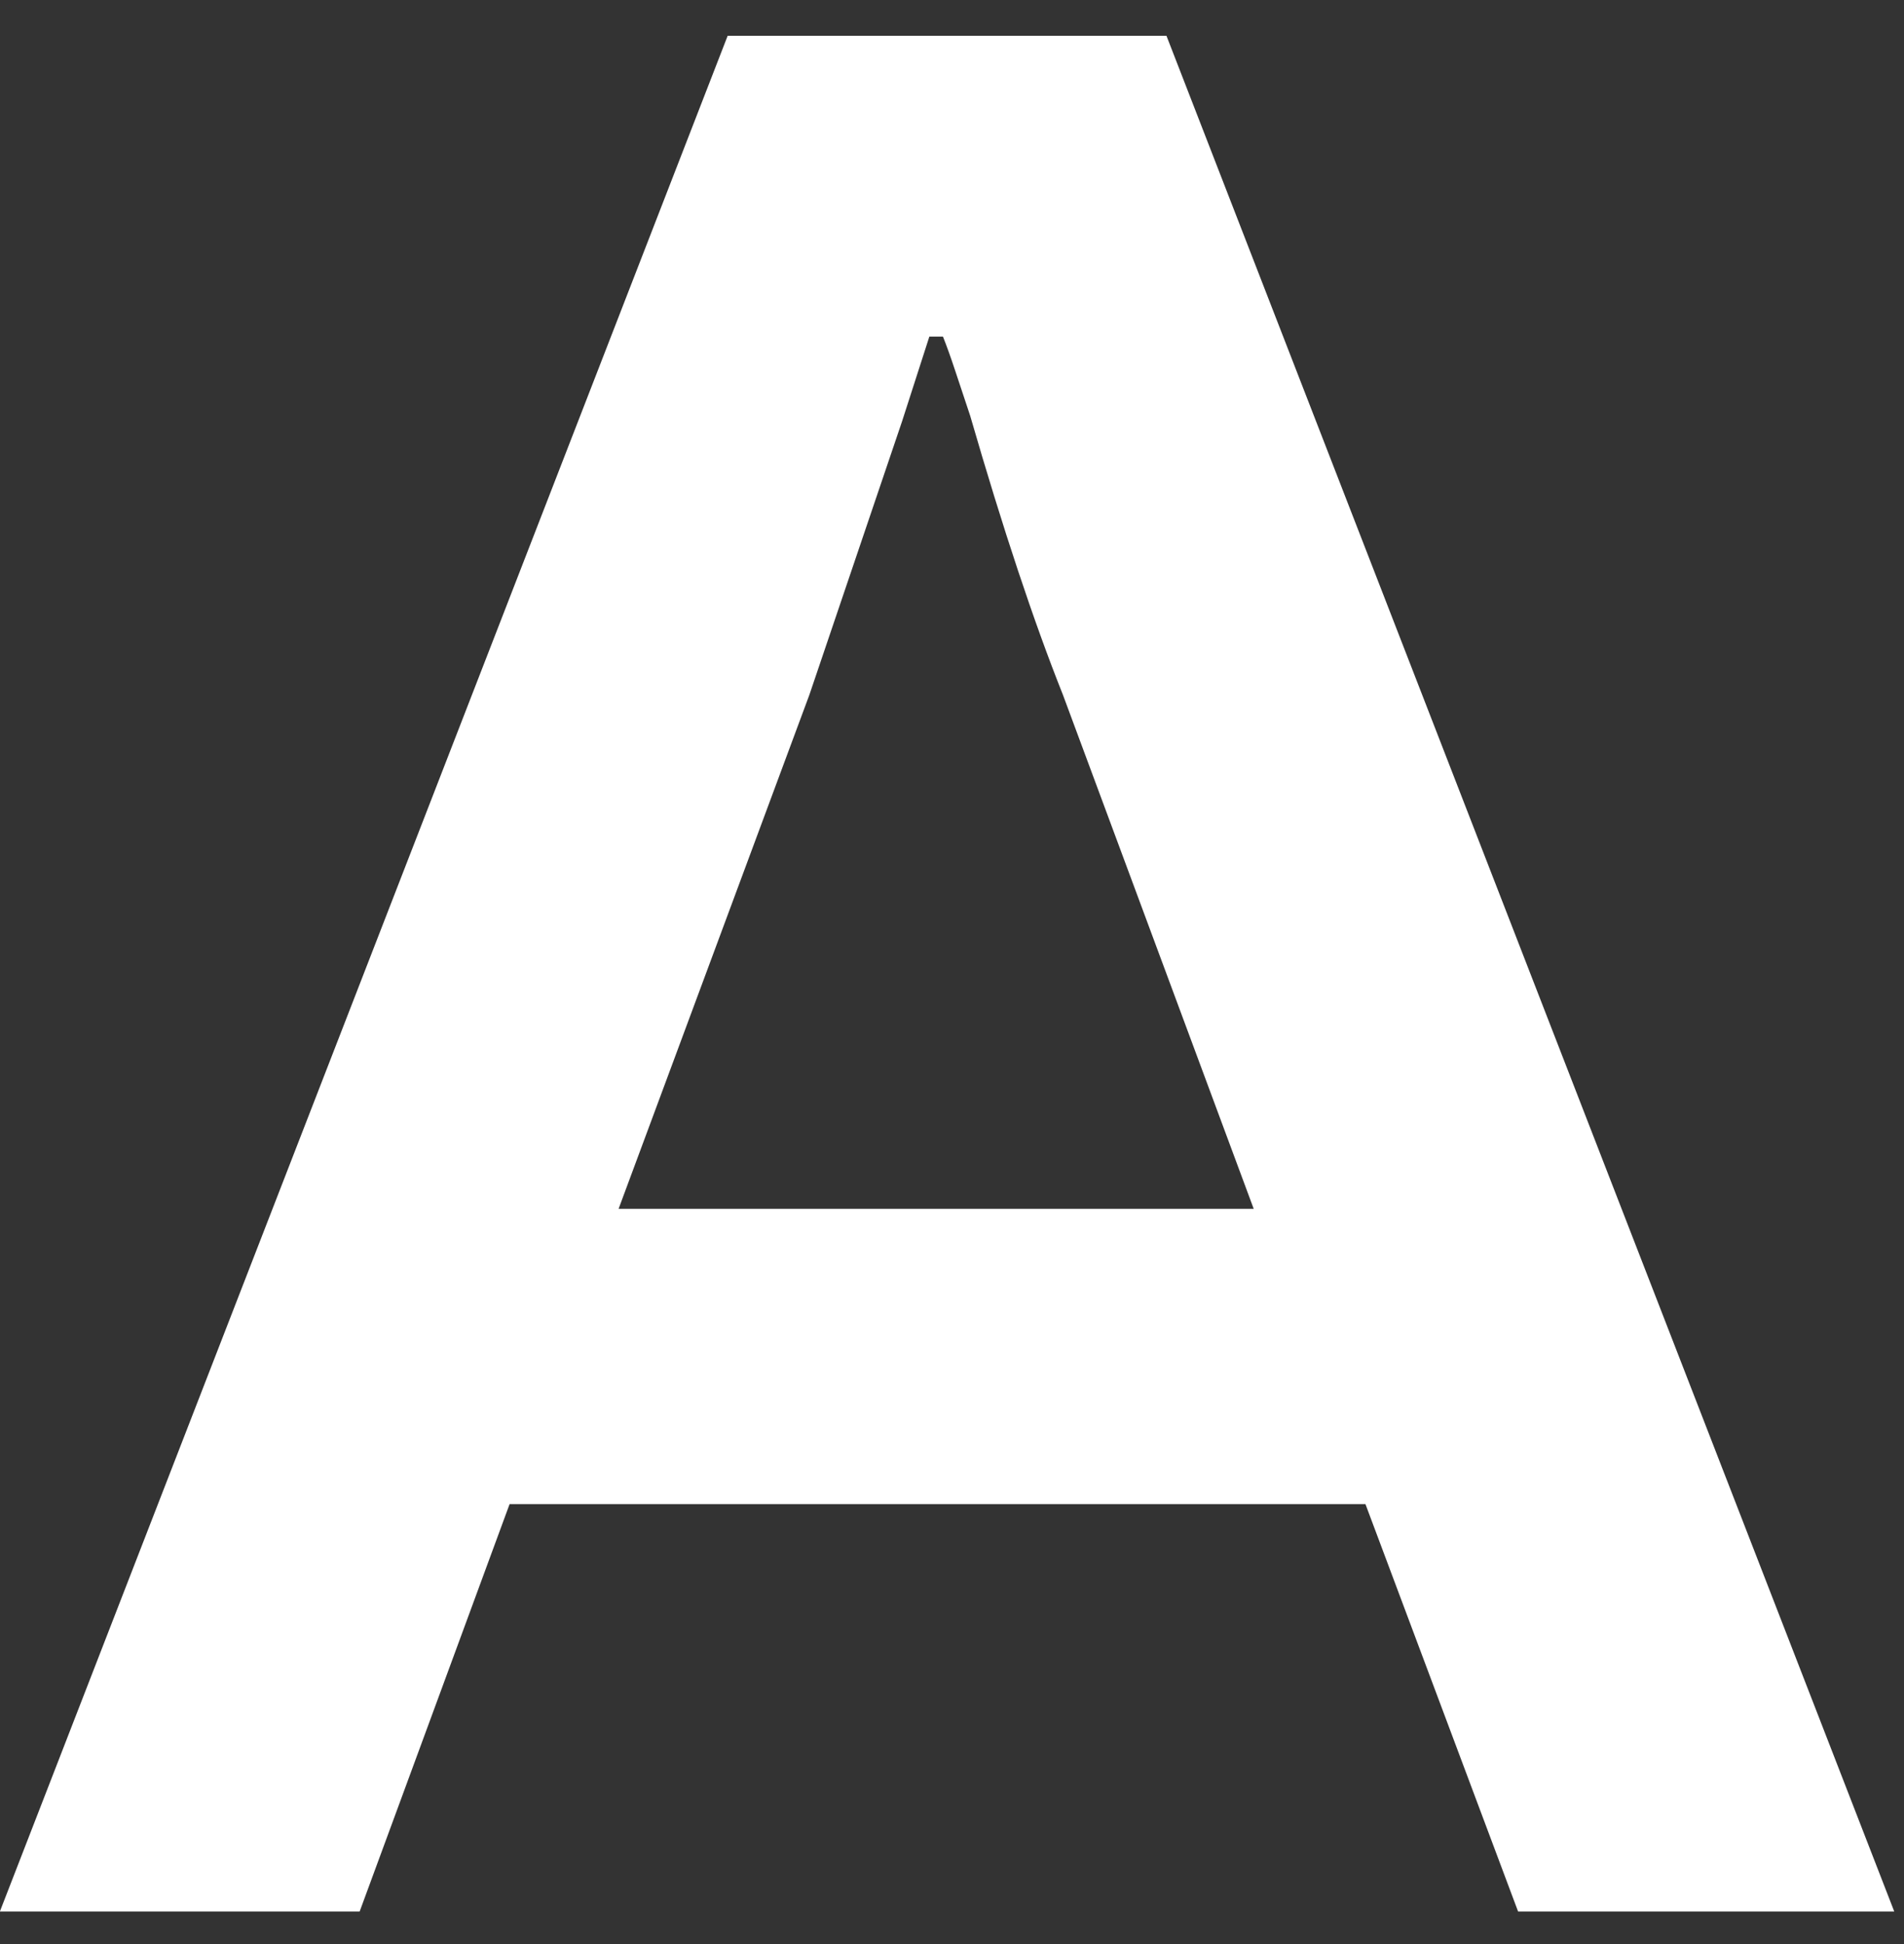 <svg width="48" height="49" viewBox="0 0 48 49" fill="none" xmlns="http://www.w3.org/2000/svg">
<rect x="0" y="0" width="48" height="49" fill="#333333" stroke="none"/>
<path d="M18.344 0.903H29.407L47.754 48.179H38.271L34.423 37.911H12.847L9.067 48.179H-0.003L18.344 0.903ZM31.606 30.468L26.796 17.512C26.063 15.674 25.284 13.331 24.459 10.482C24.322 10.069 24.196 9.69 24.081 9.345C23.967 9.001 23.864 8.713 23.772 8.484H23.429L22.741 10.62L20.405 17.512L15.595 30.468H31.606Z" fill="white"/>
</svg>
